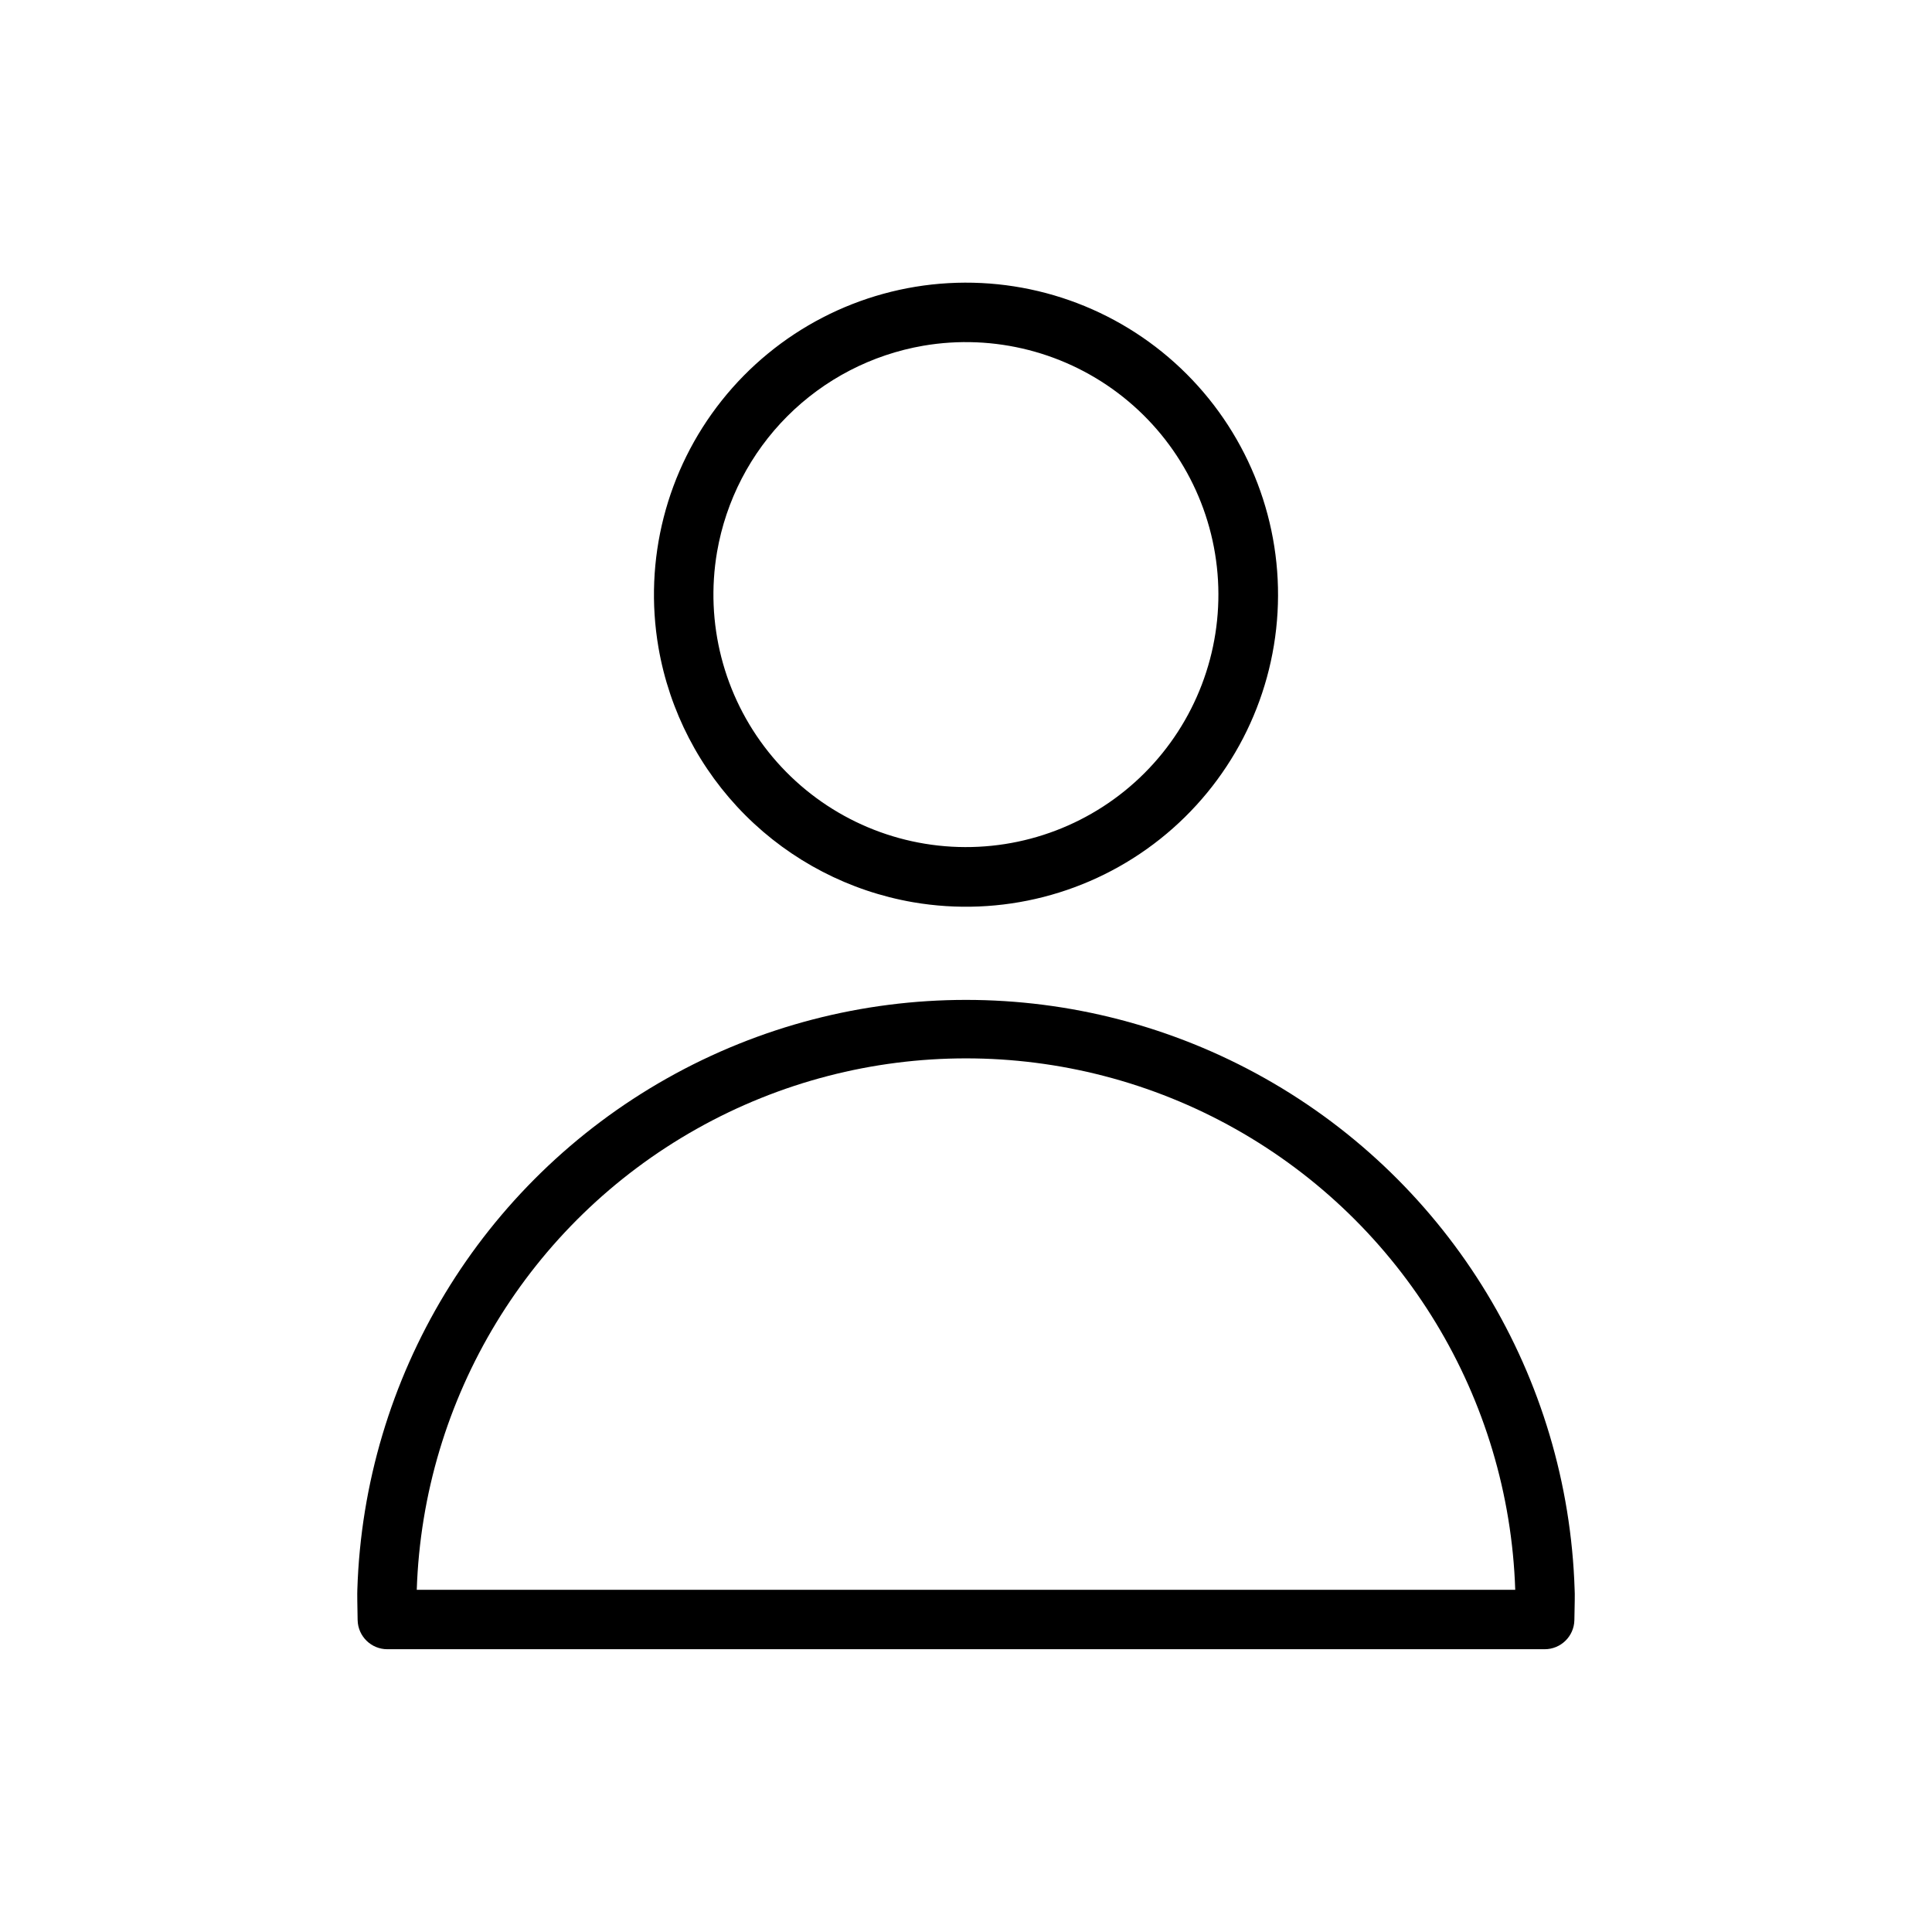 <?xml version="1.0" encoding="UTF-8"?>
<!-- Uploaded to: ICON Repo, www.svgrepo.com, Generator: ICON Repo Mixer Tools -->
<svg fill="#000000" width="800px" height="800px" version="1.1" viewBox="144 144 512 512" xmlns="http://www.w3.org/2000/svg">
 <path d="m385.98 383.1c23.227 3.996 47.051-2.109 65.492-16.773 18.445-14.668 29.754-36.508 31.09-60.031 1.34-23.527-7.422-46.508-24.086-63.168-16.664-16.664-39.641-25.426-63.168-24.09-23.527 1.34-45.363 12.648-60.031 31.094-14.668 18.441-20.77 42.266-16.773 65.488 2.91 16.836 10.957 32.359 23.039 44.441 12.082 12.078 27.605 20.129 44.438 23.039zm2.676-147.47 0.004-0.004c18.789-3.223 38.059 1.723 52.977 13.59 14.918 11.871 24.062 29.539 25.145 48.57 1.078 19.035-6.012 37.625-19.492 51.105-13.48 13.477-32.07 20.57-51.102 19.488-19.035-1.078-36.703-10.227-48.57-25.141-11.871-14.918-16.812-34.191-13.59-52.98 2.356-13.629 8.867-26.199 18.648-35.98s22.352-16.297 35.984-18.652zm172.64 329.69c-1.766-56.43-32.887-107.83-82.07-135.55-49.184-27.715-109.27-27.715-158.46 0-49.184 27.719-80.305 79.121-82.07 135.55-0.047 0.699 0 4.32 0.078 8.055l0.004-0.004c0.098 4.277 3.594 7.691 7.871 7.691h306.7c4.281 0 7.777-3.414 7.875-7.691 0.086-3.731 0.148-7.352 0.07-8.051zm-306.85 0c1.672-50.863 29.773-97.164 74.125-122.12 44.348-24.961 98.508-24.961 142.86 0 44.348 24.961 72.449 71.262 74.121 122.12z"/>
</svg>